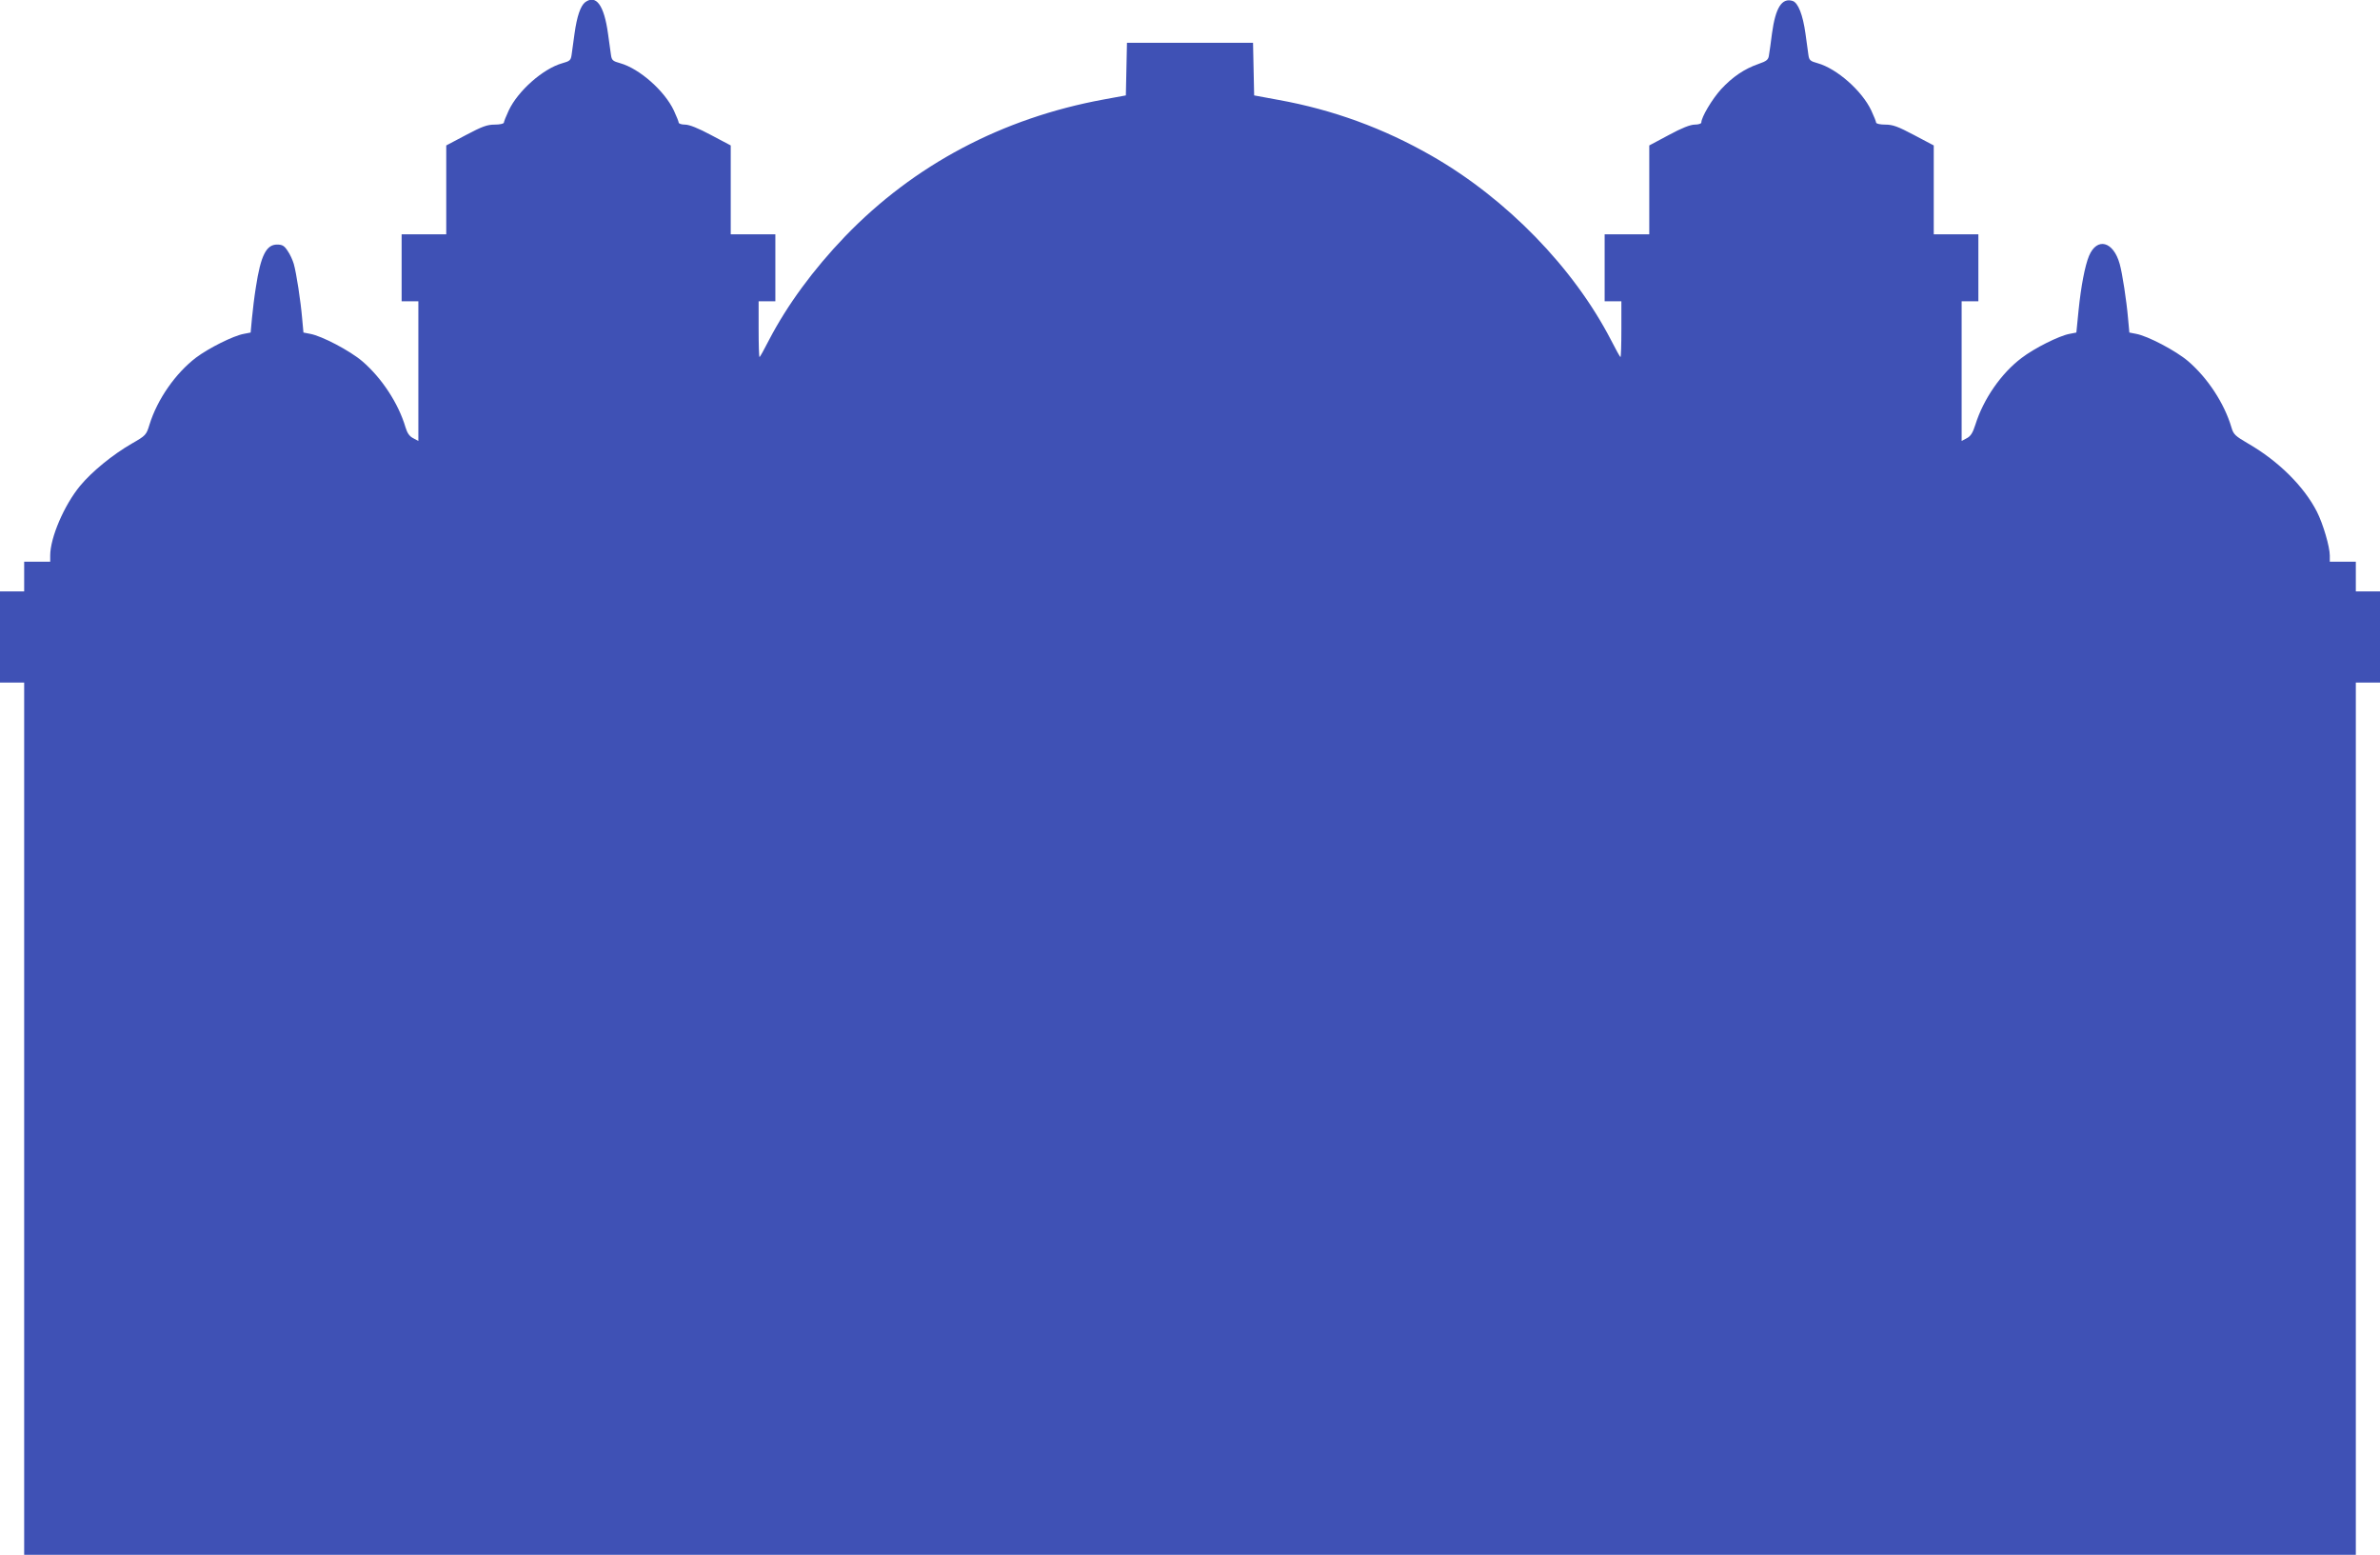 <?xml version="1.0" standalone="no"?>
<!DOCTYPE svg PUBLIC "-//W3C//DTD SVG 20010904//EN"
 "http://www.w3.org/TR/2001/REC-SVG-20010904/DTD/svg10.dtd">
<svg version="1.0" xmlns="http://www.w3.org/2000/svg"
 width="1280pt" height="836pt" viewBox="0 0 1280 836"
 preserveAspectRatio="xMidYMid meet">
<g transform="translate(0,836) scale(0.1,-0.1)"
fill="#3f51b5" stroke="none">
<path d="M3147 8348 c-25 -20 -44 -75 -57 -168 -6 -47 -14 -99 -16 -116 -4
-28 -10 -33 -50 -44 -103 -29 -238 -148 -288 -254 -14 -30 -26 -60 -26 -65 0
-6 -21 -11 -49 -11 -41 0 -68 -10 -155 -56 l-106 -56 0 -239 0 -239 -120 0
-120 0 0 -180 0 -180 45 0 45 0 0 -375 0 -376 -28 15 c-20 10 -32 28 -41 58
-38 129 -128 266 -233 356 -67 57 -218 136 -280 147 l-36 7 -7 76 c-8 94 -31
244 -45 293 -6 20 -20 52 -33 70 -18 28 -29 34 -57 34 -58 0 -88 -59 -114
-230 -8 -49 -17 -124 -21 -167 l-7 -76 -36 -7 c-57 -10 -190 -77 -258 -128
-110 -84 -208 -224 -250 -360 -17 -56 -20 -59 -95 -102 -104 -60 -215 -151
-278 -227 -86 -104 -161 -279 -161 -375 l0 -33 -70 0 -70 0 0 -80 0 -80 -65 0
-65 0 0 -245 0 -245 65 0 65 0 0 -2345 0 -2345 6270 0 6270 0 0 2345 0 2345
65 0 65 0 0 245 0 245 -65 0 -65 0 0 80 0 80 -70 0 -70 0 0 33 c0 47 -36 170
-69 235 -69 136 -207 273 -370 367 -70 41 -79 49 -90 87 -38 129 -128 266
-233 356 -67 57 -218 136 -280 147 l-36 7 -7 76 c-8 94 -31 244 -45 293 -34
122 -122 145 -165 43 -22 -53 -43 -164 -56 -291 l-12 -121 -36 -7 c-56 -10
-190 -77 -259 -130 -110 -83 -205 -221 -248 -358 -14 -44 -25 -62 -46 -73
l-28 -15 0 376 0 375 45 0 45 0 0 180 0 180 -120 0 -120 0 0 239 0 239 -106
56 c-87 46 -114 56 -155 56 -28 0 -49 5 -49 11 0 5 -12 35 -26 65 -50 106
-185 225 -288 254 -40 11 -46 16 -50 44 -2 17 -10 69 -16 116 -14 100 -39 165
-69 175 -58 18 -92 -36 -111 -175 -6 -47 -13 -99 -16 -115 -3 -26 -11 -33 -57
-49 -75 -26 -139 -69 -201 -136 -48 -53 -106 -150 -106 -179 0 -6 -16 -11 -35
-11 -24 0 -70 -18 -140 -56 l-105 -56 0 -239 0 -239 -120 0 -120 0 0 -180 0
-180 45 0 45 0 0 -150 c0 -82 -2 -150 -5 -150 -2 0 -25 41 -51 92 -201 389
-562 760 -964 990 -258 148 -531 248 -825 301 l-130 24 -3 141 -3 142 -339 0
-339 0 -3 -142 -3 -141 -120 -22 c-544 -100 -1019 -351 -1390 -736 -171 -178
-311 -369 -409 -557 -26 -51 -49 -92 -51 -92 -3 0 -5 68 -5 150 l0 150 45 0
45 0 0 180 0 180 -120 0 -120 0 0 239 0 239 -106 56 c-69 37 -117 56 -140 56
-18 0 -34 5 -34 11 0 5 -12 35 -26 65 -50 106 -185 225 -288 254 -40 11 -46
16 -50 44 -2 17 -10 69 -16 115 -21 153 -64 212 -123 169z"/>
</g>
</svg>
